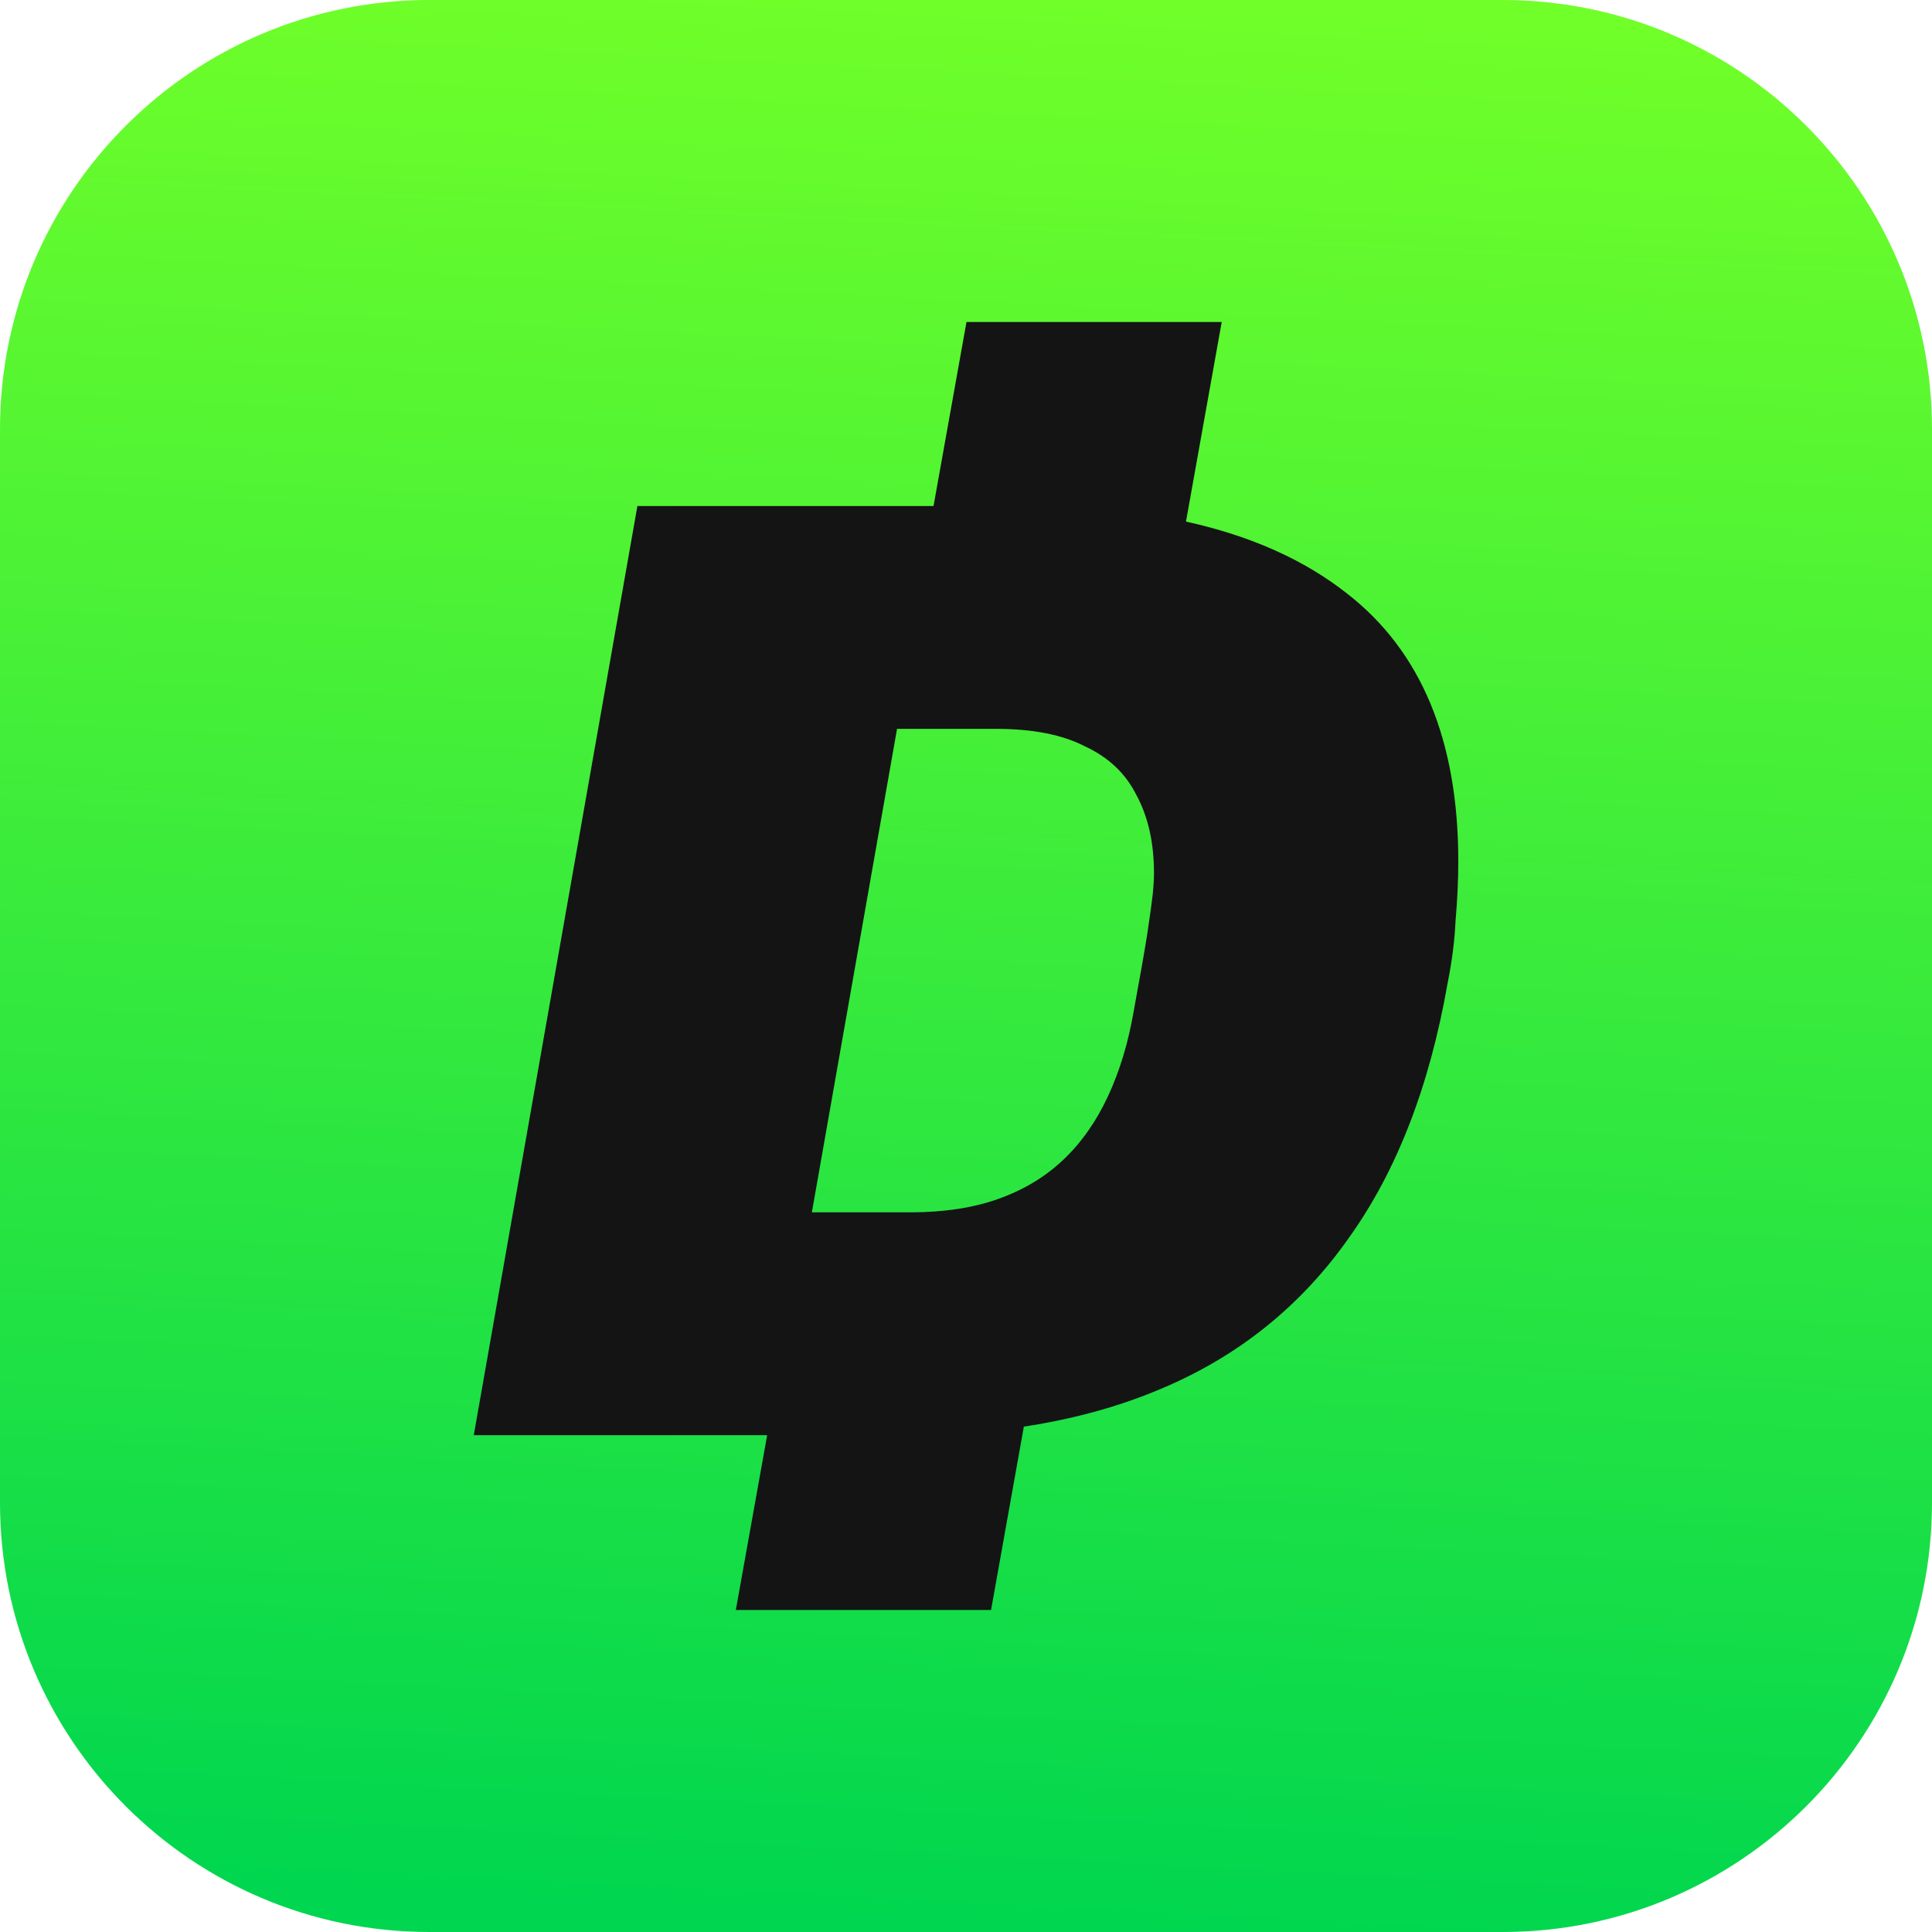 <svg width="36" height="36" viewBox="0 0 36 36" fill="none" xmlns="http://www.w3.org/2000/svg">
<path d="M0 8C0 3.582 3.582 0 8 0H28C32.418 0 36 3.582 36 8V28C36 32.418 32.418 36 28 36H8C3.582 36 0 32.418 0 28V8Z" fill="url(#paint0_linear_1911_649)"/>
<path fill-rule="evenodd" clip-rule="evenodd" d="M22.099 9.719C23.307 9.985 24.309 10.433 25.107 11.065C26.484 12.138 27.173 13.799 27.173 16.047C27.173 16.4 27.156 16.769 27.122 17.155C27.106 17.524 27.055 17.918 26.971 18.337C26.635 20.25 26.022 21.827 25.132 23.069C24.258 24.31 23.124 25.233 21.73 25.837C20.931 26.187 20.047 26.436 19.078 26.583L18.467 30H13.711L14.295 26.743H8.828L11.877 9.429H17.395L18.009 6H22.765L22.099 9.719ZM15.128 22.59H16.967C17.589 22.59 18.135 22.507 18.605 22.339C19.076 22.171 19.479 21.928 19.815 21.609C20.151 21.29 20.428 20.896 20.646 20.426C20.865 19.956 21.024 19.428 21.125 18.841C21.243 18.203 21.327 17.725 21.377 17.406C21.427 17.071 21.461 16.828 21.478 16.677C21.495 16.509 21.503 16.375 21.503 16.274C21.503 15.703 21.394 15.217 21.175 14.814C20.974 14.412 20.655 14.11 20.218 13.908C19.798 13.69 19.244 13.581 18.555 13.581H16.715L15.128 22.59Z" fill="#141415"/>
<defs>
<linearGradient id="paint0_linear_1911_649" x1="20.209" y1="-9.79649e-07" x2="18.358" y2="35.904" gradientUnits="userSpaceOnUse">
<stop stop-color="#70FF29"/>
<stop offset="1" stop-color="#00D64F"/>
</linearGradient>
</defs>
</svg>

